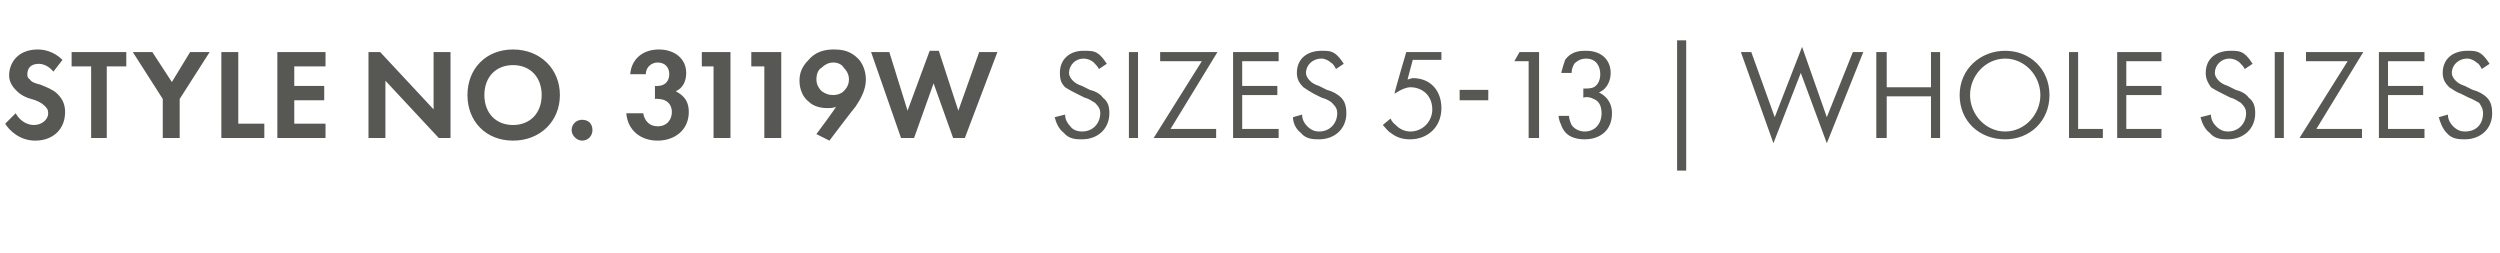 <?xml version="1.0" standalone="no"?><!DOCTYPE svg PUBLIC "-//W3C//DTD SVG 1.1//EN" "http://www.w3.org/Graphics/SVG/1.1/DTD/svg11.dtd"><svg xmlns="http://www.w3.org/2000/svg" version="1.1" width="192px" height="19.4px" viewBox="0 -3 192 19.4" style="top:-3px">  <desc>STYLE NO. 3119W SIZES 5 13 | whole Sizes</desc>  <defs/>  <g id="Polygon362271">    <path d="M 4.1 2.5 C 3.7 2 3.2 1.9 3 1.9 C 2.3 1.9 2.1 2.3 2.1 2.7 C 2.1 2.8 2.1 3 2.3 3.1 C 2.4 3.3 2.7 3.4 3.1 3.5 C 3.6 3.7 4.1 3.9 4.4 4.2 C 4.7 4.5 5 4.9 5 5.6 C 5 6.9 4.1 7.8 2.7 7.8 C 1.5 7.8 0.7 7 0.4 6.5 C 0.4 6.5 1.2 5.7 1.2 5.7 C 1.6 6.4 2.2 6.6 2.6 6.6 C 3.2 6.6 3.7 6.2 3.7 5.7 C 3.7 5.4 3.6 5.3 3.4 5.1 C 3.2 4.9 2.8 4.7 2.4 4.6 C 2 4.5 1.6 4.3 1.3 4 C 1.1 3.8 0.7 3.4 0.7 2.8 C 0.7 1.8 1.4 0.8 2.9 0.8 C 3.3 0.8 4.1 0.9 4.8 1.6 C 4.8 1.6 4.1 2.5 4.1 2.5 Z M 8.2 2.1 L 8.2 7.6 L 7 7.6 L 7 2.1 L 5.5 2.1 L 5.5 1 L 9.7 1 L 9.7 2.1 L 8.2 2.1 Z M 12.5 4.6 L 10.2 1 L 11.7 1 L 13.2 3.3 L 14.6 1 L 16.1 1 L 13.8 4.6 L 13.8 7.6 L 12.5 7.6 L 12.5 4.6 Z M 18.3 1 L 18.3 6.5 L 20.3 6.5 L 20.3 7.6 L 17 7.6 L 17 1 L 18.3 1 Z M 25 2.1 L 22.6 2.1 L 22.6 3.6 L 24.9 3.6 L 24.9 4.7 L 22.6 4.7 L 22.6 6.5 L 25 6.5 L 25 7.6 L 21.3 7.6 L 21.3 1 L 25 1 L 25 2.1 Z M 28.3 7.6 L 28.3 1 L 29.2 1 L 33.3 5.4 L 33.3 1 L 34.6 1 L 34.6 7.6 L 33.7 7.6 L 29.6 3.2 L 29.6 7.6 L 28.3 7.6 Z M 43 4.3 C 43 6.3 41.5 7.8 39.4 7.8 C 37.3 7.8 35.9 6.3 35.9 4.3 C 35.9 2.3 37.3 0.8 39.4 0.8 C 41.5 0.8 43 2.3 43 4.3 Z M 41.6 4.3 C 41.6 2.9 40.7 2 39.4 2 C 38.1 2 37.2 2.9 37.2 4.3 C 37.2 5.7 38.1 6.6 39.4 6.6 C 40.7 6.6 41.6 5.7 41.6 4.3 Z M 44.7 6.2 C 45.2 6.2 45.5 6.5 45.5 7 C 45.5 7.4 45.2 7.8 44.7 7.8 C 44.3 7.8 43.9 7.4 43.9 7 C 43.9 6.5 44.3 6.2 44.7 6.2 Z M 48.4 2.7 C 48.5 1.5 49.4 0.8 50.6 0.8 C 51.8 0.8 52.7 1.5 52.7 2.6 C 52.7 3 52.6 3.7 51.9 4 C 52.2 4.2 52.9 4.5 52.9 5.6 C 52.9 7 51.8 7.8 50.5 7.8 C 49.2 7.8 48.2 7 48.1 5.7 C 48.1 5.7 49.4 5.7 49.4 5.7 C 49.5 6.3 49.9 6.7 50.5 6.7 C 51.3 6.7 51.6 6.1 51.6 5.6 C 51.6 5.1 51.3 4.6 50.5 4.6 C 50.5 4.56 50.3 4.6 50.3 4.6 L 50.3 3.6 C 50.3 3.6 50.51 3.62 50.5 3.6 C 51.1 3.6 51.4 3.2 51.4 2.7 C 51.4 2.2 51.1 1.8 50.5 1.8 C 50.1 1.8 49.6 2.1 49.6 2.7 C 49.6 2.7 48.4 2.7 48.4 2.7 Z M 54.8 2.1 L 53.9 2.1 L 53.9 1 L 56.1 1 L 56.1 7.6 L 54.8 7.6 L 54.8 2.1 Z M 58.7 2.1 L 57.7 2.1 L 57.7 1 L 60 1 L 60 7.6 L 58.7 7.6 L 58.7 2.1 Z M 62.7 7.3 C 62.7 7.3 64.25 5.22 64.2 5.2 C 64 5.3 63.8 5.3 63.5 5.3 C 63.1 5.3 62.5 5.2 62.1 4.8 C 61.7 4.5 61.4 3.9 61.4 3.2 C 61.4 2.6 61.6 2.1 62.1 1.6 C 62.6 1 63.3 0.8 64 0.8 C 64.7 0.8 65.3 0.9 65.9 1.5 C 66.2 1.8 66.5 2.4 66.5 3.1 C 66.5 3.9 66.1 4.6 65.7 5.2 C 65.67 5.19 63.7 7.8 63.7 7.8 L 62.7 7.3 Z M 63.1 2.2 C 62.9 2.3 62.7 2.6 62.7 3.1 C 62.7 3.5 62.9 3.8 63.1 4 C 63.4 4.2 63.6 4.3 64 4.3 C 64.3 4.3 64.6 4.2 64.8 4 C 65.1 3.7 65.2 3.4 65.2 3.1 C 65.2 2.7 65 2.4 64.8 2.2 C 64.7 2 64.4 1.8 64 1.8 C 63.6 1.8 63.3 2 63.1 2.2 Z M 70.2 7.6 L 69.2 7.6 L 66.9 1 L 68.3 1 L 69.7 5.5 L 71.4 0.9 L 72.1 0.9 L 73.6 5.5 L 75.2 1 L 76.6 1 L 74.1 7.6 L 73.2 7.6 L 71.7 3.4 L 70.2 7.6 Z M 84.4 2.3 C 84.3 2.1 84.1 1.9 84 1.8 C 83.9 1.7 83.6 1.5 83.2 1.5 C 82.6 1.5 82.1 2 82.1 2.6 C 82.1 2.8 82.2 3 82.4 3.2 C 82.6 3.4 82.8 3.5 83.1 3.6 C 83.1 3.6 83.7 3.9 83.7 3.9 C 84.1 4 84.5 4.2 84.7 4.5 C 85.1 4.8 85.2 5.2 85.2 5.7 C 85.2 6.9 84.3 7.7 83.1 7.7 C 82.7 7.7 82.1 7.7 81.7 7.2 C 81.3 6.9 81.1 6.4 81 6 C 81 6 81.8 5.8 81.8 5.8 C 81.8 6.2 82 6.5 82.2 6.7 C 82.4 7 82.8 7.1 83.1 7.1 C 84 7.1 84.5 6.4 84.5 5.7 C 84.5 5.4 84.4 5.2 84.1 4.9 C 83.9 4.8 83.7 4.6 83.3 4.5 C 83.3 4.5 82.7 4.2 82.7 4.2 C 82.5 4.1 82.1 3.9 81.8 3.7 C 81.5 3.4 81.4 3.1 81.4 2.6 C 81.4 1.5 82.2 0.9 83.2 0.9 C 83.7 0.9 84 0.9 84.3 1.1 C 84.6 1.3 84.8 1.6 85 1.9 C 85 1.9 84.4 2.3 84.4 2.3 Z M 87.4 1 L 87.4 7.6 L 86.7 7.6 L 86.7 1 L 87.4 1 Z M 89.9 6.9 L 93.4 6.9 L 93.4 7.6 L 88.6 7.6 L 92.3 1.7 L 89.1 1.7 L 89.1 1 L 93.5 1 L 89.9 6.9 Z M 98.2 1.7 L 95.4 1.7 L 95.4 3.6 L 98.1 3.6 L 98.1 4.3 L 95.4 4.3 L 95.4 6.9 L 98.2 6.9 L 98.2 7.6 L 94.7 7.6 L 94.7 1 L 98.2 1 L 98.2 1.7 Z M 102.6 2.3 C 102.5 2.1 102.4 1.9 102.2 1.8 C 102.1 1.7 101.8 1.5 101.5 1.5 C 100.8 1.5 100.3 2 100.3 2.6 C 100.3 2.8 100.4 3 100.6 3.2 C 100.8 3.4 101 3.5 101.3 3.6 C 101.3 3.6 101.9 3.9 101.9 3.9 C 102.3 4 102.7 4.2 103 4.5 C 103.3 4.8 103.4 5.2 103.4 5.7 C 103.4 6.9 102.5 7.7 101.3 7.7 C 100.9 7.7 100.3 7.7 99.9 7.2 C 99.5 6.9 99.3 6.4 99.3 6 C 99.3 6 100 5.8 100 5.8 C 100 6.2 100.2 6.5 100.4 6.7 C 100.7 7 101 7.1 101.3 7.1 C 102.2 7.1 102.7 6.4 102.7 5.7 C 102.7 5.4 102.6 5.2 102.3 4.9 C 102.2 4.8 101.9 4.6 101.5 4.5 C 101.5 4.5 100.9 4.2 100.9 4.2 C 100.7 4.1 100.4 3.9 100.1 3.7 C 99.8 3.4 99.6 3.1 99.6 2.6 C 99.6 1.5 100.4 0.9 101.5 0.9 C 101.9 0.9 102.2 0.9 102.5 1.1 C 102.8 1.3 103 1.6 103.2 1.9 C 103.2 1.9 102.6 2.3 102.6 2.3 Z M 110.7 1.6 L 108.5 1.6 C 108.5 1.6 108.11 3.08 108.1 3.1 C 108.2 3.1 108.4 3 108.5 3 C 109.9 3 110.7 4 110.7 5.3 C 110.7 6.8 109.6 7.7 108.3 7.7 C 107.8 7.7 107.3 7.6 106.8 7.2 C 106.6 7.1 106.4 6.8 106.2 6.6 C 106.2 6.6 106.8 6.1 106.8 6.1 C 106.9 6.4 107.1 6.5 107.3 6.7 C 107.5 6.9 107.9 7.1 108.3 7.1 C 109.3 7.1 110 6.3 110 5.4 C 110 4.4 109.3 3.7 108.3 3.7 C 108.1 3.7 107.7 3.8 107.1 4.2 C 107.06 4.18 108 1 108 1 L 110.7 1 L 110.7 1.6 Z M 112.1 3.9 L 114.3 3.9 L 114.3 4.7 L 112.1 4.7 L 112.1 3.9 Z M 117.4 1.7 L 116.3 1.7 L 116.7 1 L 118.2 1 L 118.2 7.6 L 117.4 7.6 L 117.4 1.7 Z M 119.9 2.6 C 120 2.2 120.1 1.9 120.2 1.6 C 120.7 0.9 121.4 0.9 121.8 0.9 C 123.1 0.9 123.7 1.7 123.7 2.6 C 123.7 3.1 123.5 3.8 122.8 4.1 C 123 4.2 123.8 4.6 123.8 5.7 C 123.8 7 122.9 7.7 121.7 7.7 C 121 7.7 120.2 7.5 119.9 6.6 C 119.8 6.4 119.7 6.1 119.7 5.9 C 119.7 5.9 120.5 5.9 120.5 5.9 C 120.5 6.1 120.6 6.4 120.7 6.6 C 120.9 6.9 121.3 7.1 121.7 7.1 C 122.5 7.1 123 6.5 123 5.7 C 123 5.3 122.9 4.8 122.4 4.6 C 122.2 4.5 121.9 4.4 121.6 4.5 C 121.6 4.5 121.6 3.8 121.6 3.8 C 121.9 3.8 122.2 3.8 122.4 3.7 C 122.6 3.6 122.9 3.3 122.9 2.7 C 122.9 2.1 122.6 1.5 121.8 1.5 C 121.5 1.5 121.2 1.6 120.9 1.9 C 120.8 2.1 120.7 2.3 120.7 2.6 C 120.7 2.6 119.9 2.6 119.9 2.6 Z M 128.8 0.1 L 129.5 0.1 L 129.5 10.1 L 128.8 10.1 L 128.8 0.1 Z M 134.5 1 L 136.3 6 L 138.4 0.6 L 140.3 6 L 142.3 1 L 143.1 1 L 140.3 8 L 138.3 2.6 L 136.2 8 L 133.7 1 L 134.5 1 Z M 144.9 3.7 L 148.3 3.7 L 148.3 1 L 149 1 L 149 7.6 L 148.3 7.6 L 148.3 4.4 L 144.9 4.4 L 144.9 7.6 L 144.1 7.6 L 144.1 1 L 144.9 1 L 144.9 3.7 Z M 150.5 4.3 C 150.5 2.3 152.1 0.9 154 0.9 C 155.9 0.9 157.4 2.3 157.4 4.3 C 157.4 6.3 155.9 7.7 154 7.7 C 152 7.7 150.5 6.3 150.5 4.3 Z M 151.3 4.3 C 151.3 5.8 152.5 7.1 154 7.1 C 155.5 7.1 156.7 5.8 156.7 4.3 C 156.7 2.8 155.5 1.5 154 1.5 C 152.5 1.5 151.3 2.8 151.3 4.3 Z M 159.6 1 L 159.6 6.9 L 161.5 6.9 L 161.5 7.6 L 158.9 7.6 L 158.9 1 L 159.6 1 Z M 166 1.7 L 163.3 1.7 L 163.3 3.6 L 166 3.6 L 166 4.3 L 163.3 4.3 L 163.3 6.9 L 166 6.9 L 166 7.6 L 162.6 7.6 L 162.6 1 L 166 1 L 166 1.7 Z M 172.4 2.3 C 172.3 2.1 172.1 1.9 172 1.8 C 171.9 1.7 171.6 1.5 171.2 1.5 C 170.6 1.5 170.1 2 170.1 2.6 C 170.1 2.8 170.2 3 170.4 3.2 C 170.6 3.4 170.8 3.5 171.1 3.6 C 171.1 3.6 171.7 3.9 171.7 3.9 C 172.1 4 172.5 4.2 172.7 4.5 C 173.1 4.8 173.2 5.2 173.2 5.7 C 173.2 6.9 172.3 7.7 171.1 7.7 C 170.7 7.7 170.1 7.7 169.7 7.2 C 169.3 6.9 169.1 6.4 169 6 C 169 6 169.8 5.8 169.8 5.8 C 169.8 6.2 170 6.5 170.2 6.7 C 170.5 7 170.8 7.1 171.1 7.1 C 172 7.1 172.5 6.4 172.5 5.7 C 172.5 5.4 172.4 5.2 172.1 4.9 C 171.9 4.8 171.7 4.6 171.3 4.5 C 171.3 4.5 170.7 4.2 170.7 4.2 C 170.5 4.1 170.1 3.9 169.8 3.7 C 169.6 3.4 169.4 3.1 169.4 2.6 C 169.4 1.5 170.2 0.9 171.3 0.9 C 171.7 0.9 172 0.9 172.3 1.1 C 172.6 1.3 172.8 1.6 173 1.9 C 173 1.9 172.4 2.3 172.4 2.3 Z M 175.4 1 L 175.4 7.6 L 174.7 7.6 L 174.7 1 L 175.4 1 Z M 177.9 6.9 L 181.4 6.9 L 181.4 7.6 L 176.6 7.6 L 180.3 1.7 L 177.1 1.7 L 177.1 1 L 181.5 1 L 177.9 6.9 Z M 186.2 1.7 L 183.4 1.7 L 183.4 3.6 L 186.1 3.6 L 186.1 4.3 L 183.4 4.3 L 183.4 6.9 L 186.2 6.9 L 186.2 7.6 L 182.7 7.6 L 182.7 1 L 186.2 1 L 186.2 1.7 Z M 190.6 2.3 C 190.5 2.1 190.4 1.9 190.2 1.8 C 190.1 1.7 189.8 1.5 189.5 1.5 C 188.8 1.5 188.3 2 188.3 2.6 C 188.3 2.8 188.4 3 188.6 3.2 C 188.8 3.4 189 3.5 189.3 3.6 C 189.3 3.6 189.9 3.9 189.9 3.9 C 190.3 4 190.7 4.2 191 4.5 C 191.3 4.8 191.4 5.2 191.4 5.7 C 191.4 6.9 190.5 7.7 189.3 7.7 C 188.9 7.7 188.3 7.7 187.9 7.2 C 187.6 6.9 187.4 6.4 187.3 6 C 187.3 6 188 5.8 188 5.8 C 188 6.2 188.2 6.5 188.4 6.7 C 188.7 7 189 7.1 189.3 7.1 C 190.3 7.1 190.7 6.4 190.7 5.7 C 190.7 5.4 190.6 5.2 190.4 4.9 C 190.2 4.8 189.9 4.6 189.6 4.5 C 189.6 4.5 189 4.2 189 4.2 C 188.7 4.1 188.4 3.9 188.1 3.7 C 187.8 3.4 187.6 3.1 187.6 2.6 C 187.6 1.5 188.4 0.9 189.5 0.9 C 189.9 0.9 190.2 0.9 190.5 1.1 C 190.8 1.3 191 1.6 191.2 1.9 C 191.2 1.9 190.6 2.3 190.6 2.3 Z " stroke="none" fill="#575753"/>  </g></svg>